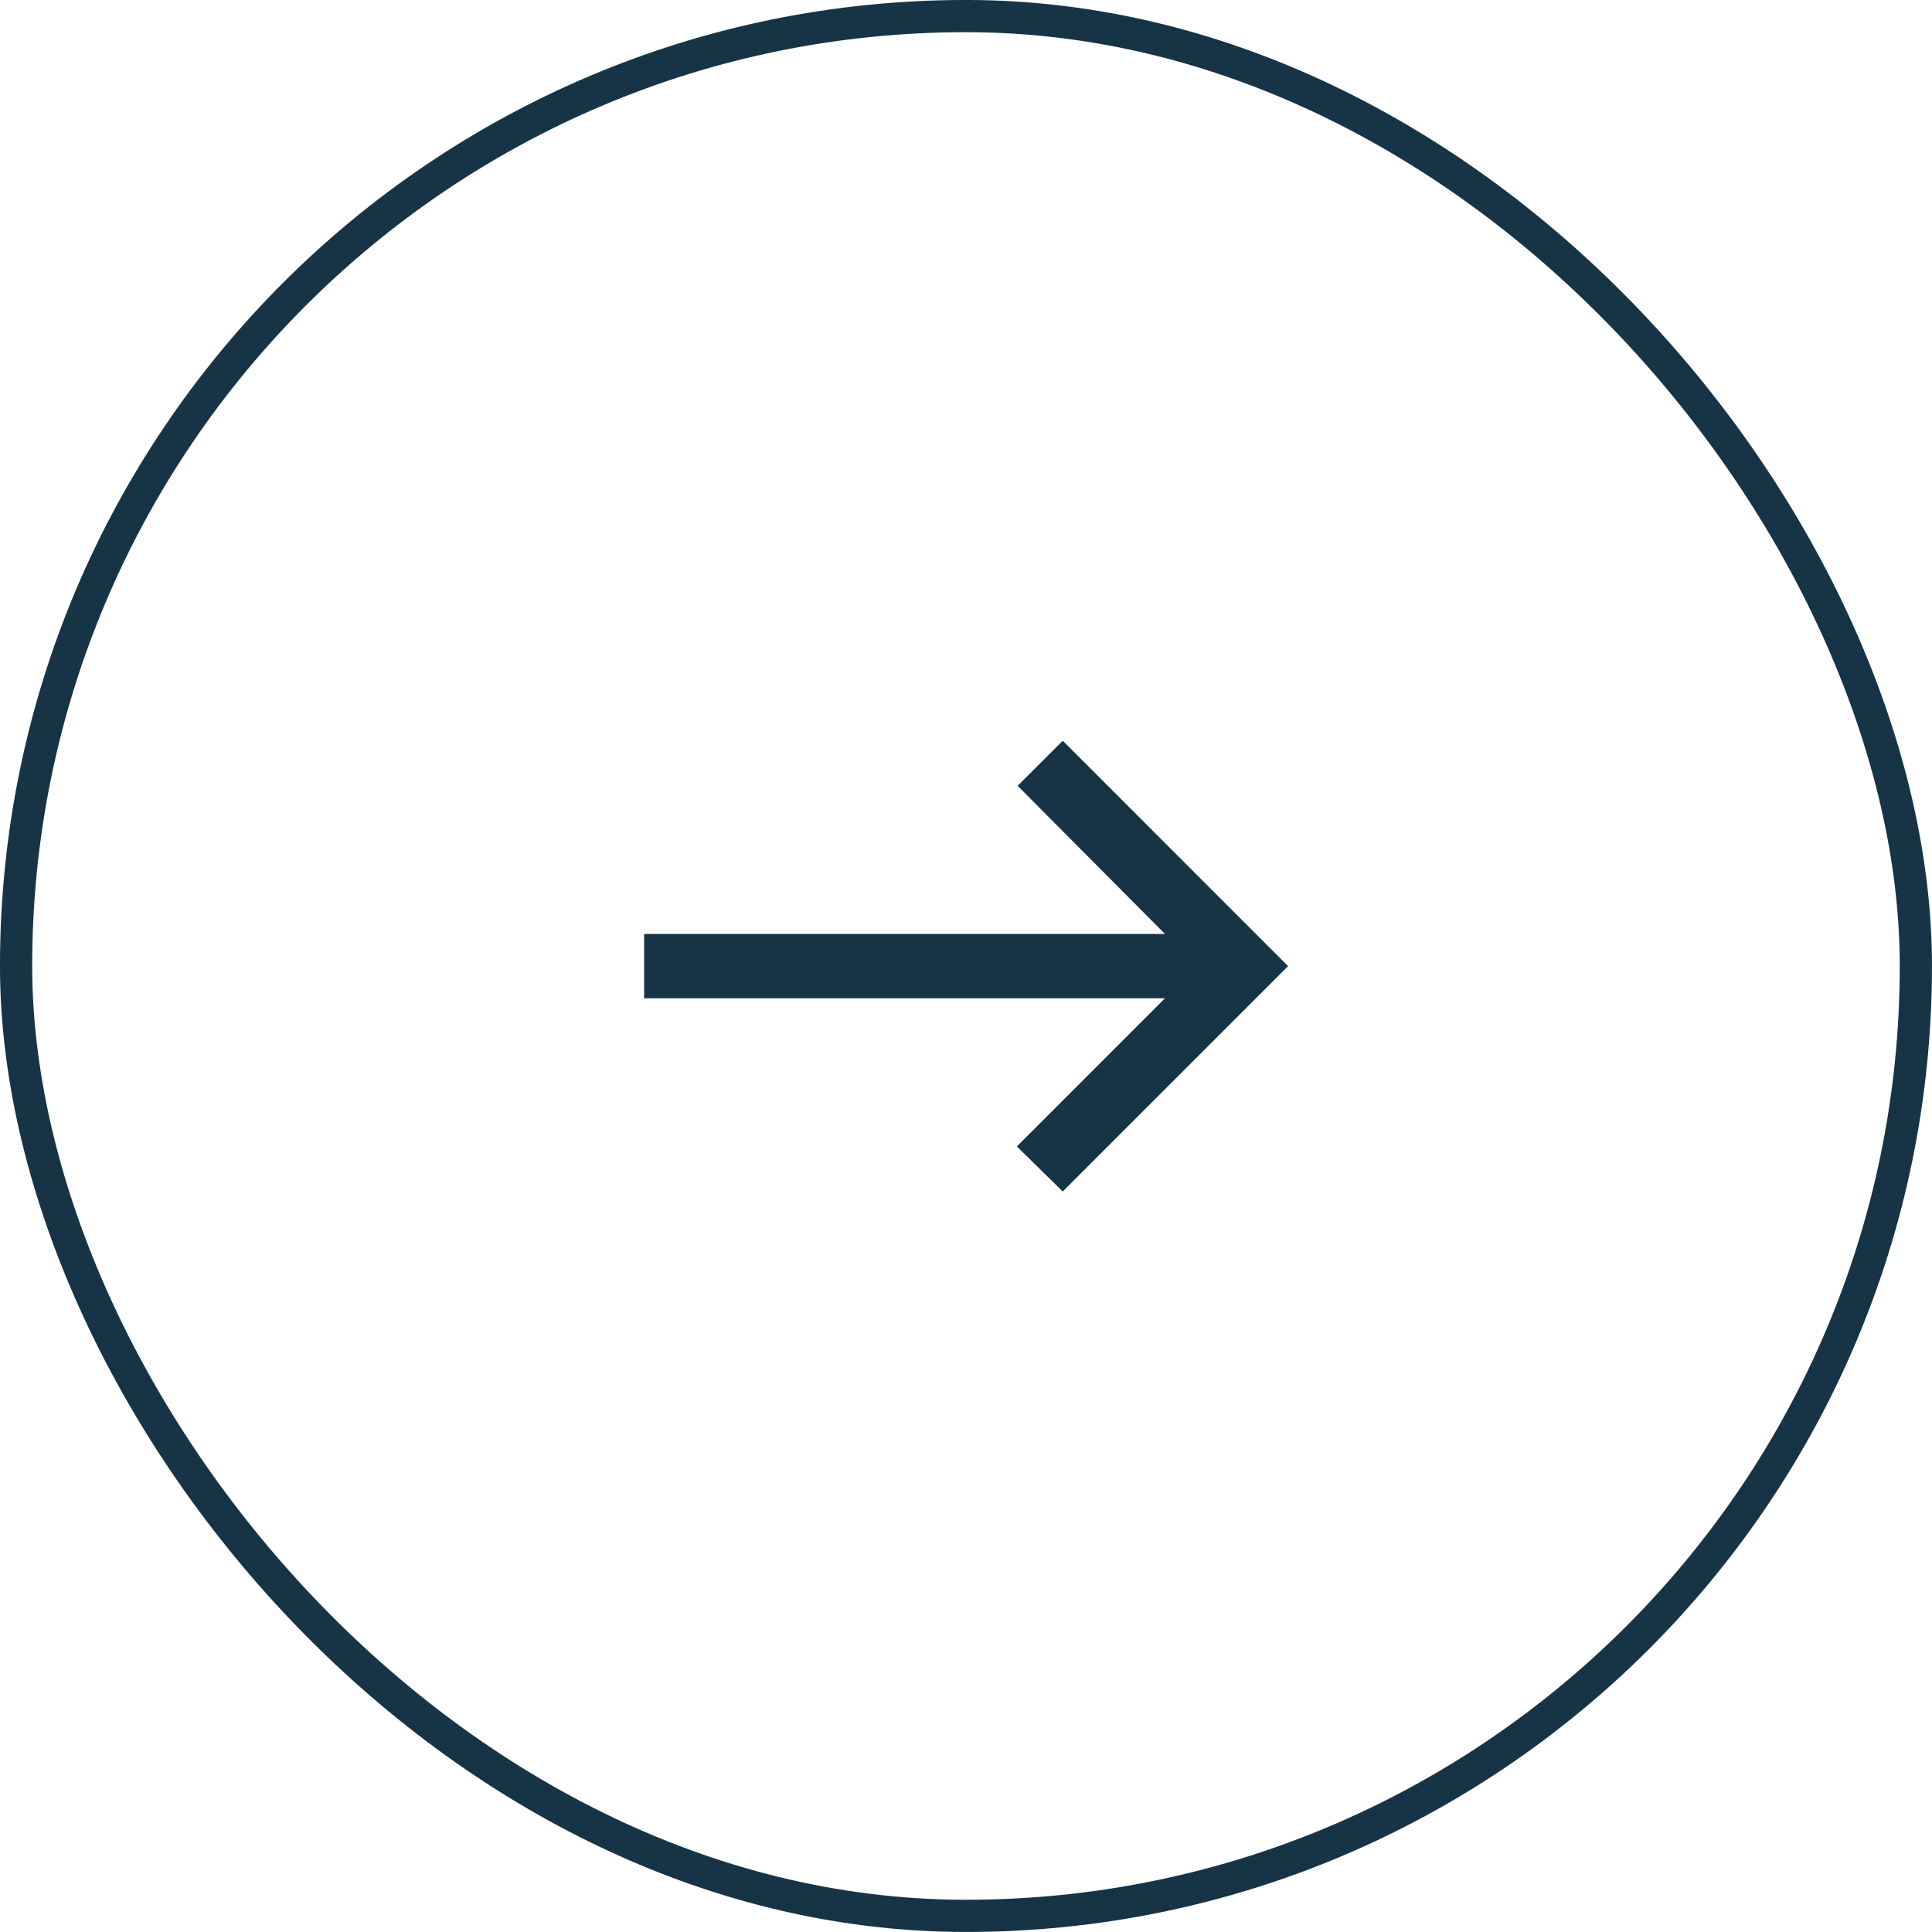 <svg width="40" height="40" viewBox="0 0 40 40" fill="none" xmlns="http://www.w3.org/2000/svg">
<rect x="0.333" y="0.333" width="39.333" height="39.333" rx="19.667" stroke="#173447" stroke-width="0.667"/>
<path d="M22.003 24.669L21.053 23.736L24.119 20.669H13.336V19.336H24.119L21.069 16.269L22.003 15.336L26.669 20.003L22.003 24.669Z" fill="#173447"/>
</svg>
